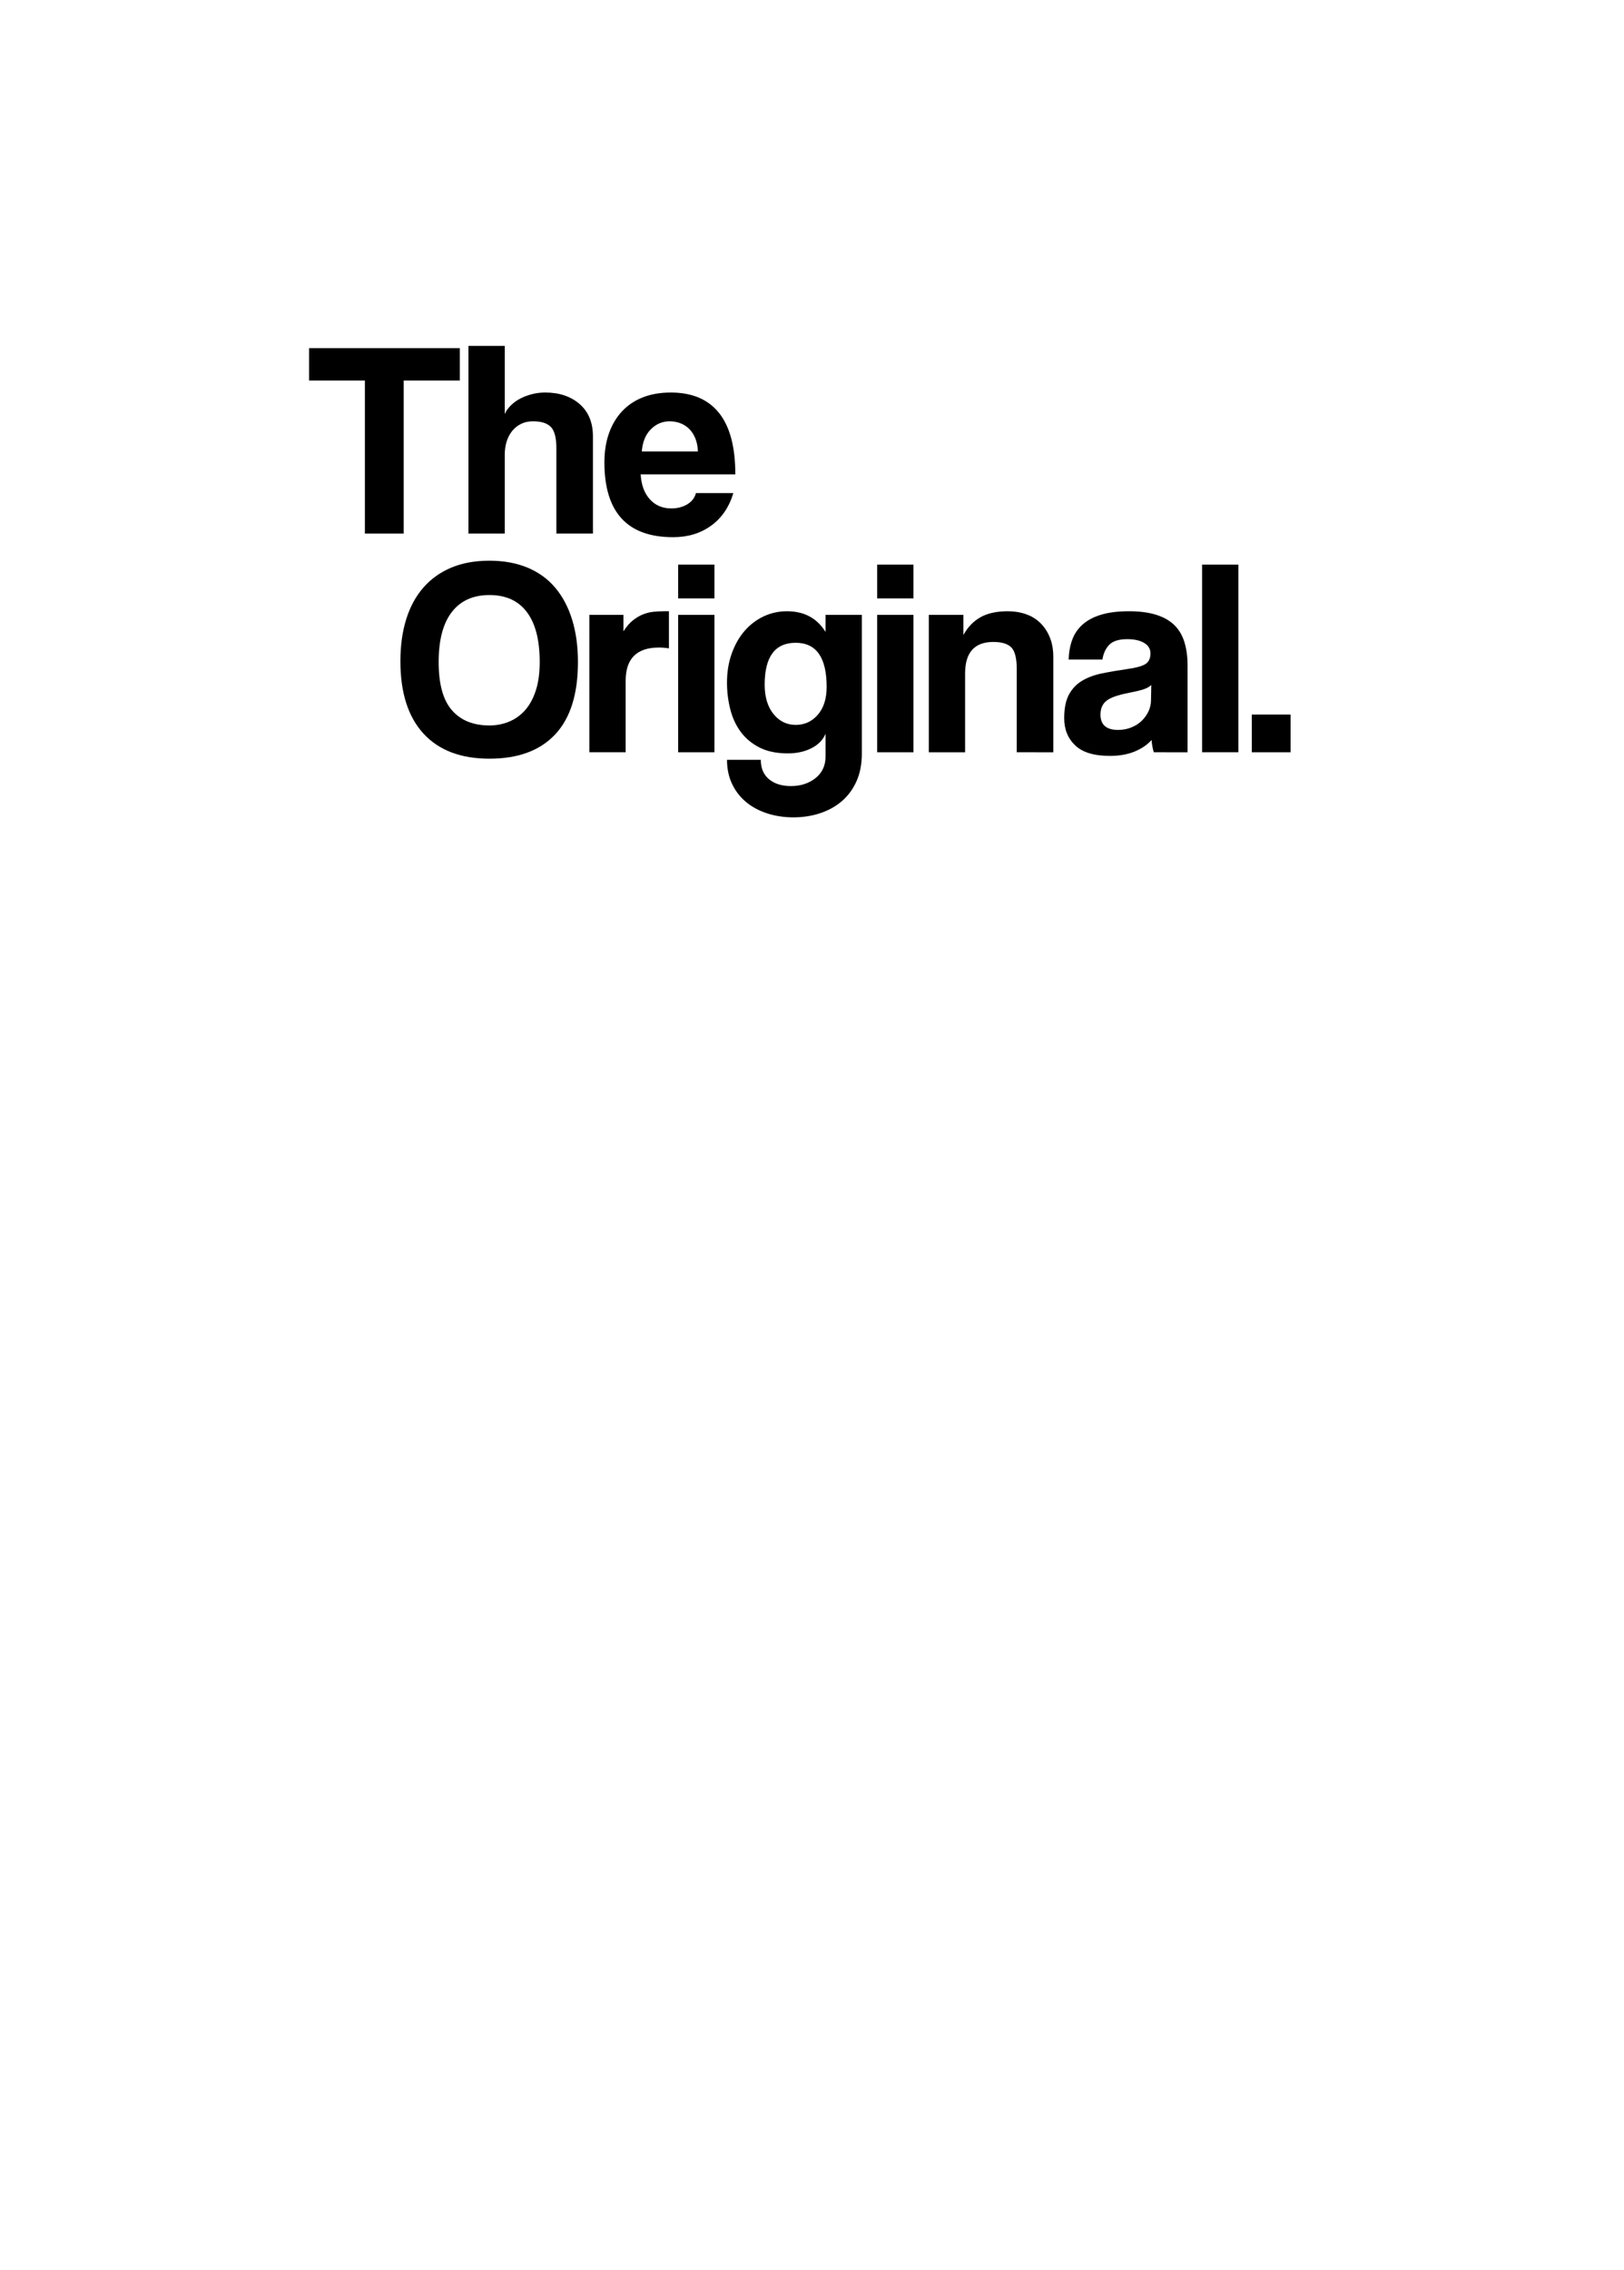 <?xml version="1.0" encoding="utf-8"?>
<!-- Generator: Adobe Illustrator 16.0.0, SVG Export Plug-In . SVG Version: 6.00 Build 0)  -->
<!DOCTYPE svg PUBLIC "-//W3C//DTD SVG 1.1//EN" "http://www.w3.org/Graphics/SVG/1.1/DTD/svg11.dtd">
<svg version="1.1" id="圖層_1" xmlns="http://www.w3.org/2000/svg" xmlns:xlink="http://www.w3.org/1999/xlink" x="0px" y="0px"
	 width="301.139px" height="420.75px" viewBox="0 0 301.139 420.75" enable-background="new 0 0 301.139 420.75"
	 xml:space="preserve">
<g>
	<g>
		<path d="M67.662,98.897V70.531H57.31v-6.004h27.951v6.004H74.857v28.366H67.662z"/>
		<path d="M103.171,98.897V83.109c0-1.932-0.337-3.252-1.01-3.959c-0.674-0.707-1.785-1.062-3.338-1.062
			c-0.828,0-1.571,0.164-2.227,0.491c-0.656,0.328-1.208,0.777-1.657,1.347c-0.448,0.569-0.785,1.225-1.009,1.967
			c-0.224,0.742-0.336,1.545-0.336,2.407v14.597h-6.729V64.113h6.729v12.63c0.24-0.552,0.612-1.078,1.112-1.579
			c0.5-0.5,1.078-0.922,1.733-1.268c0.655-0.345,1.379-0.622,2.175-0.828c0.793-0.207,1.62-0.312,2.483-0.312
			c2.622,0,4.753,0.717,6.393,2.148c1.639,1.433,2.459,3.426,2.459,5.979v18.014H103.171z"/>
		<path d="M118.802,87.924c0.104,1.933,0.665,3.468,1.683,4.606c1.019,1.139,2.355,1.708,4.012,1.708
			c1.104,0,2.079-0.249,2.925-0.75c0.845-0.5,1.388-1.199,1.63-2.097h6.936c-0.794,2.623-2.174,4.642-4.141,6.056
			c-1.967,1.416-4.313,2.123-7.039,2.123c-8.489,0-12.732-4.624-12.732-13.872c0-1.968,0.275-3.744,0.827-5.332
			c0.553-1.587,1.354-2.95,2.407-4.089c1.052-1.139,2.337-2.01,3.856-2.614c1.519-0.604,3.261-0.906,5.229-0.906
			c3.935,0,6.91,1.261,8.93,3.779c2.018,2.52,3.027,6.314,3.027,11.388H118.802z M129.414,83.679
			c-0.035-0.931-0.199-1.751-0.492-2.458c-0.293-0.707-0.682-1.294-1.165-1.761c-0.483-0.465-1.035-0.81-1.656-1.035
			c-0.621-0.224-1.26-0.336-1.916-0.336c-1.345,0-2.51,0.491-3.494,1.476c-0.982,0.982-1.545,2.354-1.682,4.114H129.414
			L129.414,83.679z"/>
	</g>
	<g>
		<path d="M90.76,140.625c-5.314,0-9.395-1.553-12.242-4.658c-2.847-3.106-4.271-7.575-4.271-13.406
			c0-2.899,0.361-5.504,1.087-7.816c0.725-2.312,1.794-4.271,3.209-5.875s3.139-2.829,5.176-3.676
			c2.036-0.845,4.382-1.268,7.04-1.268c2.622,0,4.96,0.423,7.014,1.268c2.053,0.847,3.771,2.08,5.15,3.701
			c1.38,1.623,2.433,3.598,3.157,5.927c0.725,2.329,1.087,4.961,1.087,7.895c0,5.936-1.407,10.404-4.219,13.406
			C100.137,139.124,96.073,140.625,90.76,140.625z M90.76,134.465c1.276,0,2.484-0.232,3.623-0.698
			c1.139-0.466,2.13-1.173,2.977-2.122c0.846-0.949,1.51-2.166,1.993-3.649c0.482-1.483,0.726-3.243,0.726-5.279
			c0-4.072-0.794-7.161-2.382-9.267c-1.588-2.104-3.899-3.157-6.936-3.157c-3.037,0-5.366,1.054-6.988,3.157
			c-1.623,2.105-2.433,5.194-2.433,9.267c0,4.071,0.819,7.048,2.459,8.929C85.437,133.525,87.757,134.465,90.76,134.465z"/>
		<path d="M109.29,139.435v-25.467h6.313v3.054c0.553-0.862,1.13-1.535,1.734-2.019c0.604-0.483,1.224-0.854,1.863-1.112
			c0.638-0.26,1.284-0.423,1.94-0.492c0.655-0.068,1.328-0.104,2.02-0.104h0.88v6.884c-0.621-0.104-1.243-0.155-1.863-0.155
			c-4.107,0-6.16,2.054-6.16,6.16v13.251H109.29L109.29,139.435z"/>
		<path d="M125.749,110.914v-6.264h6.729v6.264H125.749z M125.749,139.435v-25.467h6.729v25.467H125.749z"/>
		<path d="M153.079,136.018c-0.484,1.14-1.355,2.028-2.614,2.666c-1.26,0.639-2.718,0.958-4.374,0.958
			c-2.105,0-3.874-0.37-5.306-1.113c-1.434-0.741-2.589-1.716-3.469-2.924s-1.519-2.605-1.915-4.193
			c-0.396-1.587-0.595-3.209-0.595-4.865c0-1.968,0.292-3.771,0.88-5.409c0.586-1.639,1.38-3.036,2.381-4.193
			c1-1.155,2.175-2.052,3.521-2.691c1.346-0.638,2.795-0.957,4.348-0.957c3.175,0,5.557,1.277,7.145,3.83v-3.157h6.729v25.726
			c0,1.933-0.328,3.631-0.983,5.099c-0.655,1.466-1.553,2.691-2.691,3.675c-1.139,0.983-2.484,1.734-4.037,2.252
			s-3.209,0.776-4.969,0.776s-3.399-0.251-4.917-0.75c-1.52-0.501-2.821-1.209-3.908-2.123c-1.087-0.915-1.941-2.027-2.563-3.338
			c-0.621-1.313-0.932-2.796-0.932-4.452h6.264c0,1.553,0.509,2.752,1.526,3.598c1.018,0.846,2.372,1.268,4.063,1.268
			c1.794,0,3.313-0.491,4.556-1.475c1.242-0.984,1.863-2.321,1.863-4.012v-4.196H153.079z M147.54,134.362
			c1.656,0,3.027-0.63,4.115-1.89c1.088-1.26,1.631-2.977,1.631-5.15c0-5.452-1.915-8.179-5.746-8.179
			c-3.83,0-5.745,2.588-5.745,7.765c0,2.277,0.543,4.089,1.63,5.435C144.513,133.688,145.884,134.362,147.54,134.362z"/>
		<path d="M162.655,110.914v-6.264h6.729v6.264H162.655z M162.655,139.435v-25.467h6.729v25.467H162.655z"/>
		<path d="M188.535,139.435v-15.426c0-1.967-0.328-3.294-0.983-3.985c-0.656-0.689-1.778-1.035-3.365-1.035
			c-3.484,0-5.228,1.95-5.228,5.85v14.597h-6.729v-25.467h6.418v3.727c0.793-1.449,1.847-2.545,3.158-3.286
			c1.312-0.742,3.002-1.113,5.072-1.113c1.208,0,2.329,0.181,3.365,0.543c1.034,0.362,1.923,0.906,2.666,1.631
			c0.741,0.725,1.327,1.613,1.76,2.666c0.431,1.053,0.646,2.27,0.646,3.648v17.651L188.535,139.435L188.535,139.435z"/>
		<path d="M213.95,139.435c-0.208-0.655-0.347-1.414-0.415-2.277c-0.794,0.897-1.847,1.613-3.157,2.147
			c-1.313,0.535-2.83,0.803-4.555,0.803c-2.935,0-5.082-0.646-6.444-1.941c-1.364-1.294-2.045-2.976-2.045-5.046
			c0-1.829,0.293-3.288,0.88-4.375c0.586-1.086,1.396-1.94,2.433-2.562s2.27-1.078,3.701-1.372c1.433-0.293,2.993-0.56,4.685-0.803
			c1.689-0.24,2.828-0.56,3.417-0.957c0.586-0.396,0.88-1.043,0.88-1.94c0-0.829-0.389-1.477-1.165-1.941
			c-0.777-0.466-1.821-0.699-3.132-0.699c-1.554,0-2.665,0.346-3.34,1.035c-0.672,0.691-1.096,1.605-1.268,2.743h-6.263
			c0.033-1.311,0.25-2.519,0.646-3.623s1.035-2.053,1.915-2.847c0.88-0.794,2.027-1.405,3.442-1.838
			c1.415-0.431,3.14-0.646,5.176-0.646c2.001,0,3.701,0.225,5.099,0.673c1.398,0.449,2.52,1.096,3.365,1.94
			c0.845,0.846,1.458,1.898,1.837,3.158c0.379,1.26,0.57,2.684,0.57,4.27v16.099L213.95,139.435L213.95,139.435z M213.484,126.96
			c-0.345,0.346-0.846,0.621-1.501,0.828s-1.604,0.432-2.847,0.673c-1.934,0.38-3.261,0.863-3.986,1.449
			c-0.725,0.587-1.087,1.433-1.087,2.536c0,1.898,1.087,2.847,3.262,2.847c0.861,0,1.664-0.146,2.406-0.439
			c0.741-0.293,1.379-0.689,1.915-1.19c0.535-0.5,0.966-1.087,1.294-1.76c0.327-0.673,0.492-1.389,0.492-2.148L213.484,126.96z"/>
		<path d="M222.904,139.435V104.65h6.729v34.784L222.904,139.435L222.904,139.435z"/>
		<path d="M232.118,139.435v-6.988h7.193v6.988H232.118z"/>
	</g>
</g>
</svg>

